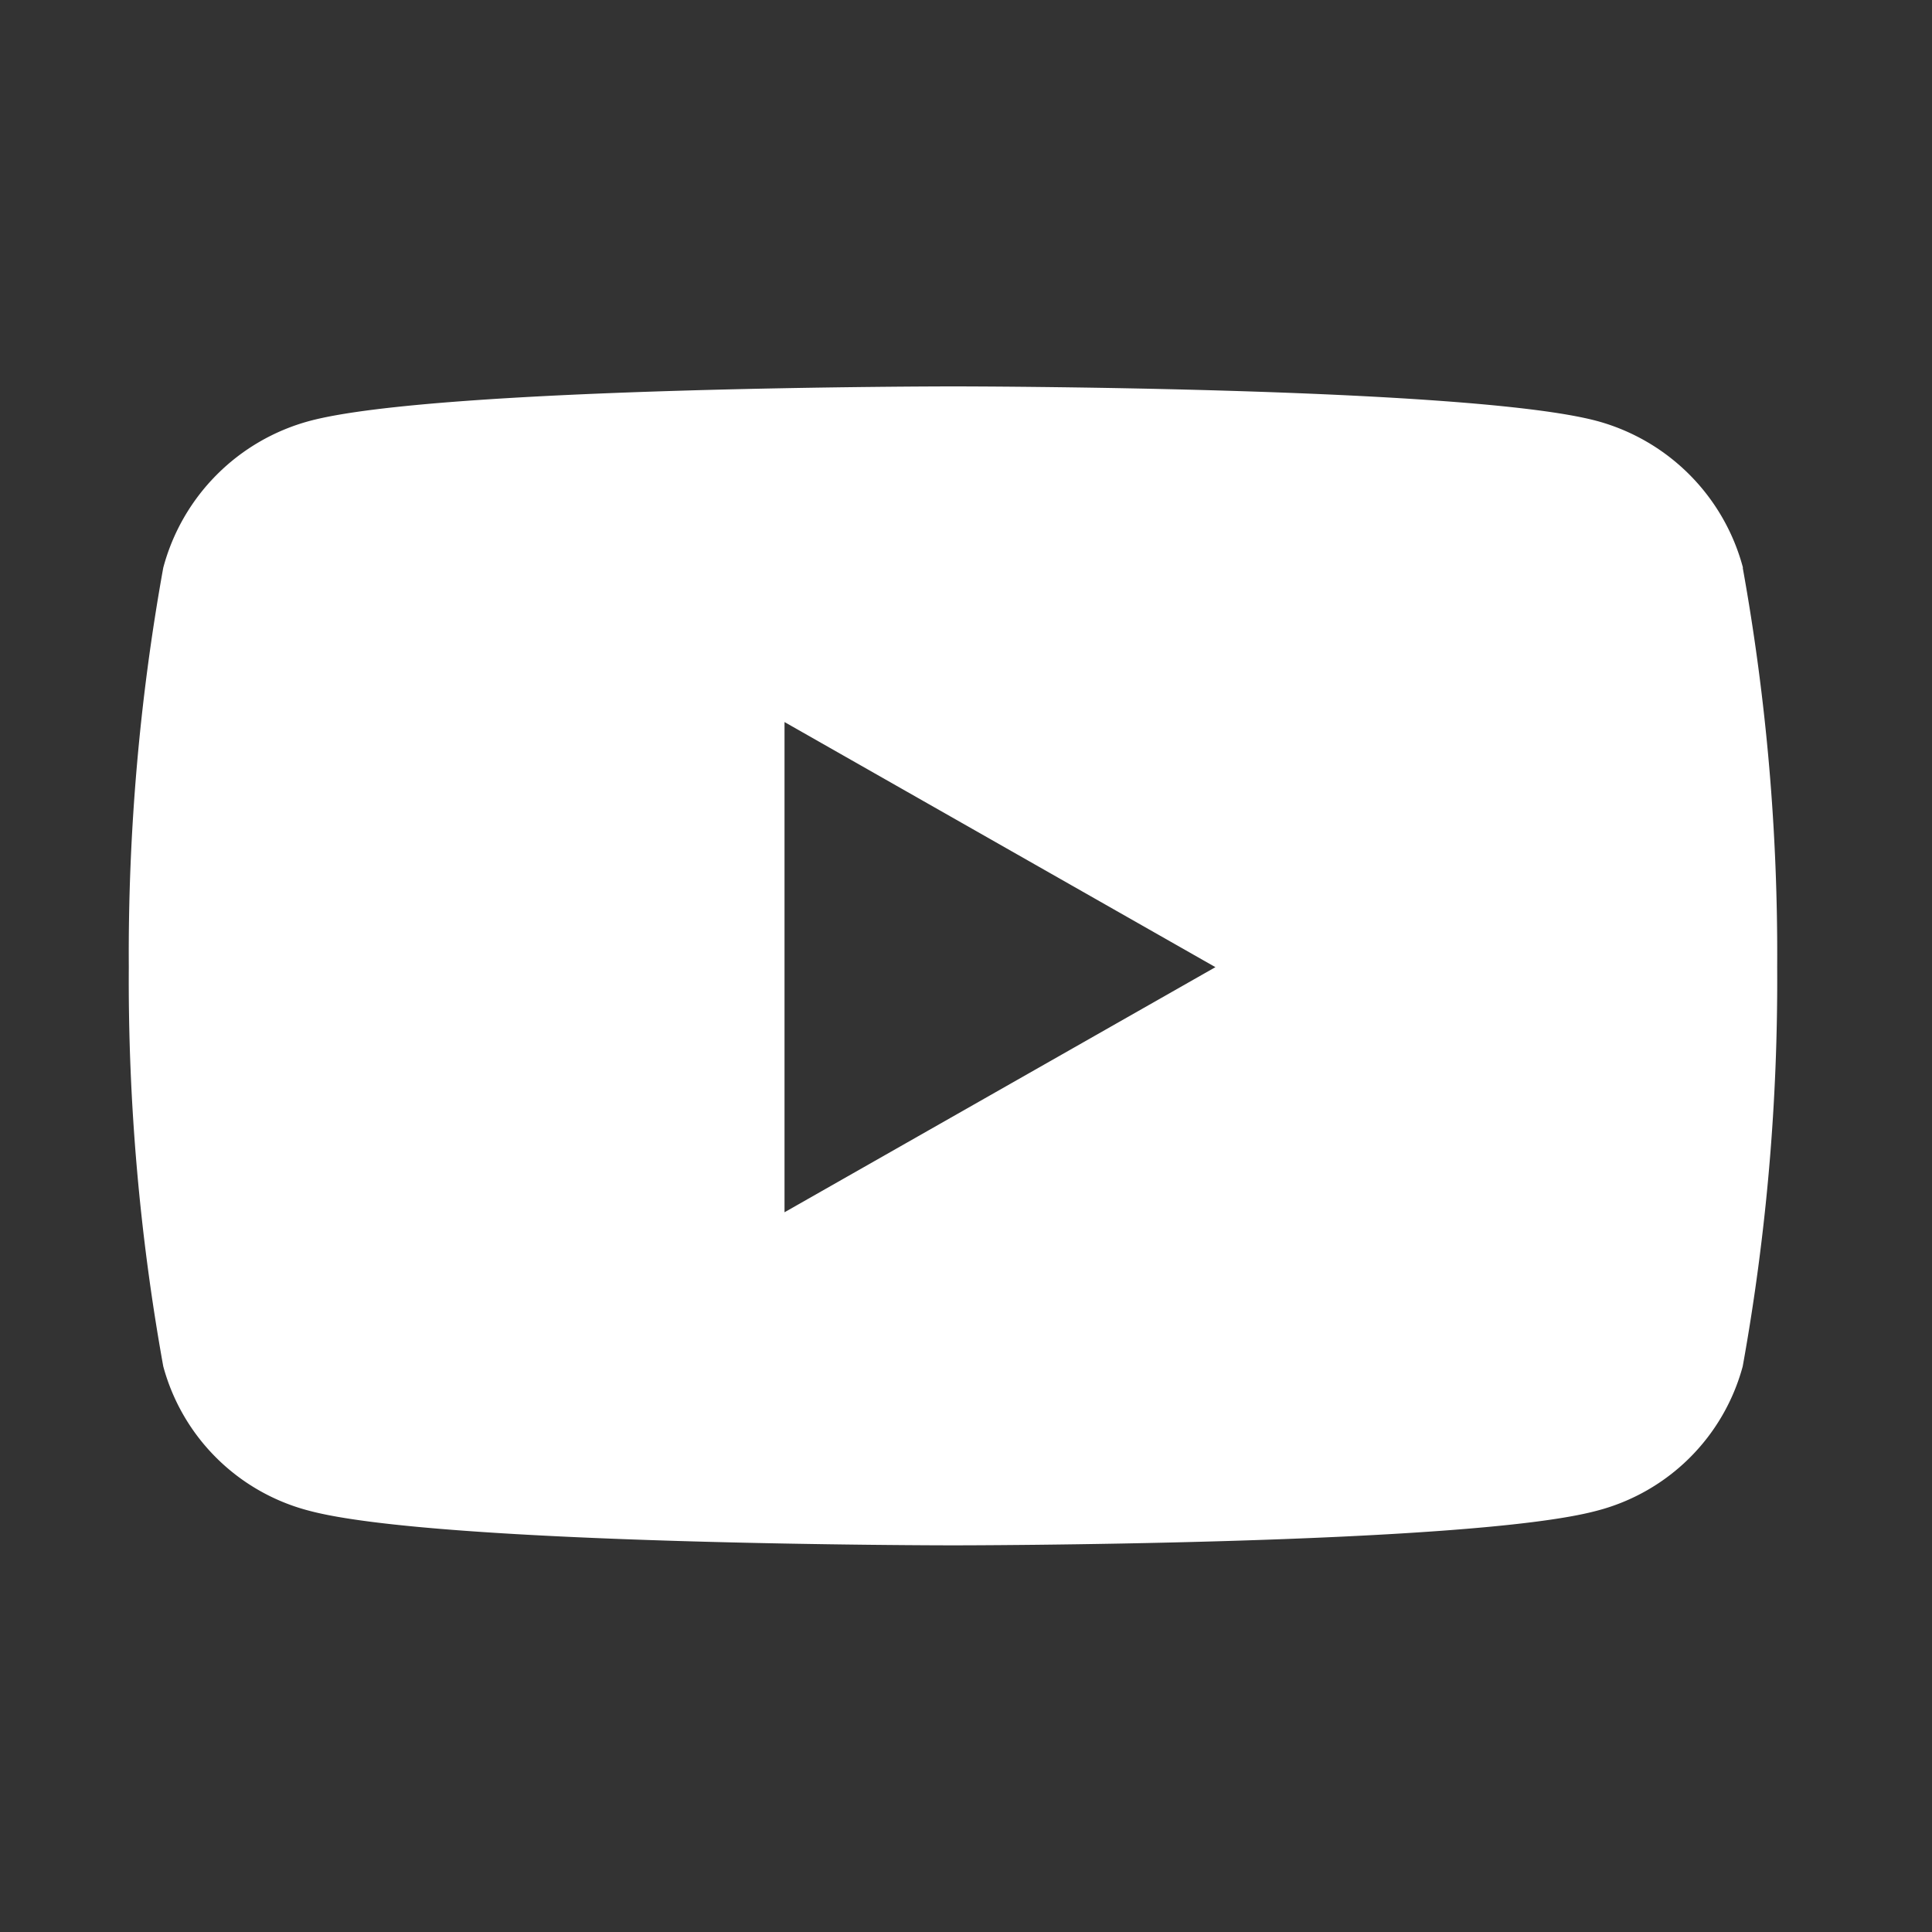 <svg xmlns="http://www.w3.org/2000/svg" width="30" height="30" viewBox="0 0 30 30">
  <rect x="0" y="0" width="30" height="30" fill="#333333" stroke="none"/>
  <g id="icon-youtube" transform="translate(-1225 22040)">
    <rect id="長方形_396" data-name="長方形 396" width="30" height="30" transform="translate(1225 -22040)" fill="#c4c4c4" opacity="0"/>
    <path id="Icon_awesome-youtube" data-name="Icon awesome-youtube" d="M26.115,7.316a3.217,3.217,0,0,0-2.263-2.278c-2-.538-10-.538-10-.538s-8.005,0-10,.538A3.217,3.217,0,0,0,1.585,7.316a33.744,33.744,0,0,0-.535,6.2,33.744,33.744,0,0,0,.535,6.2,3.169,3.169,0,0,0,2.263,2.242c2,.538,10,.538,10,.538s8.005,0,10-.538a3.169,3.169,0,0,0,2.263-2.242,33.744,33.744,0,0,0,.535-6.2,33.744,33.744,0,0,0-.535-6.2ZM11.232,17.325V9.712l6.691,3.806-6.691,3.806Z" transform="translate(1225.95 -22038.5)" fill="#fff"/>
  </g>
</svg>
